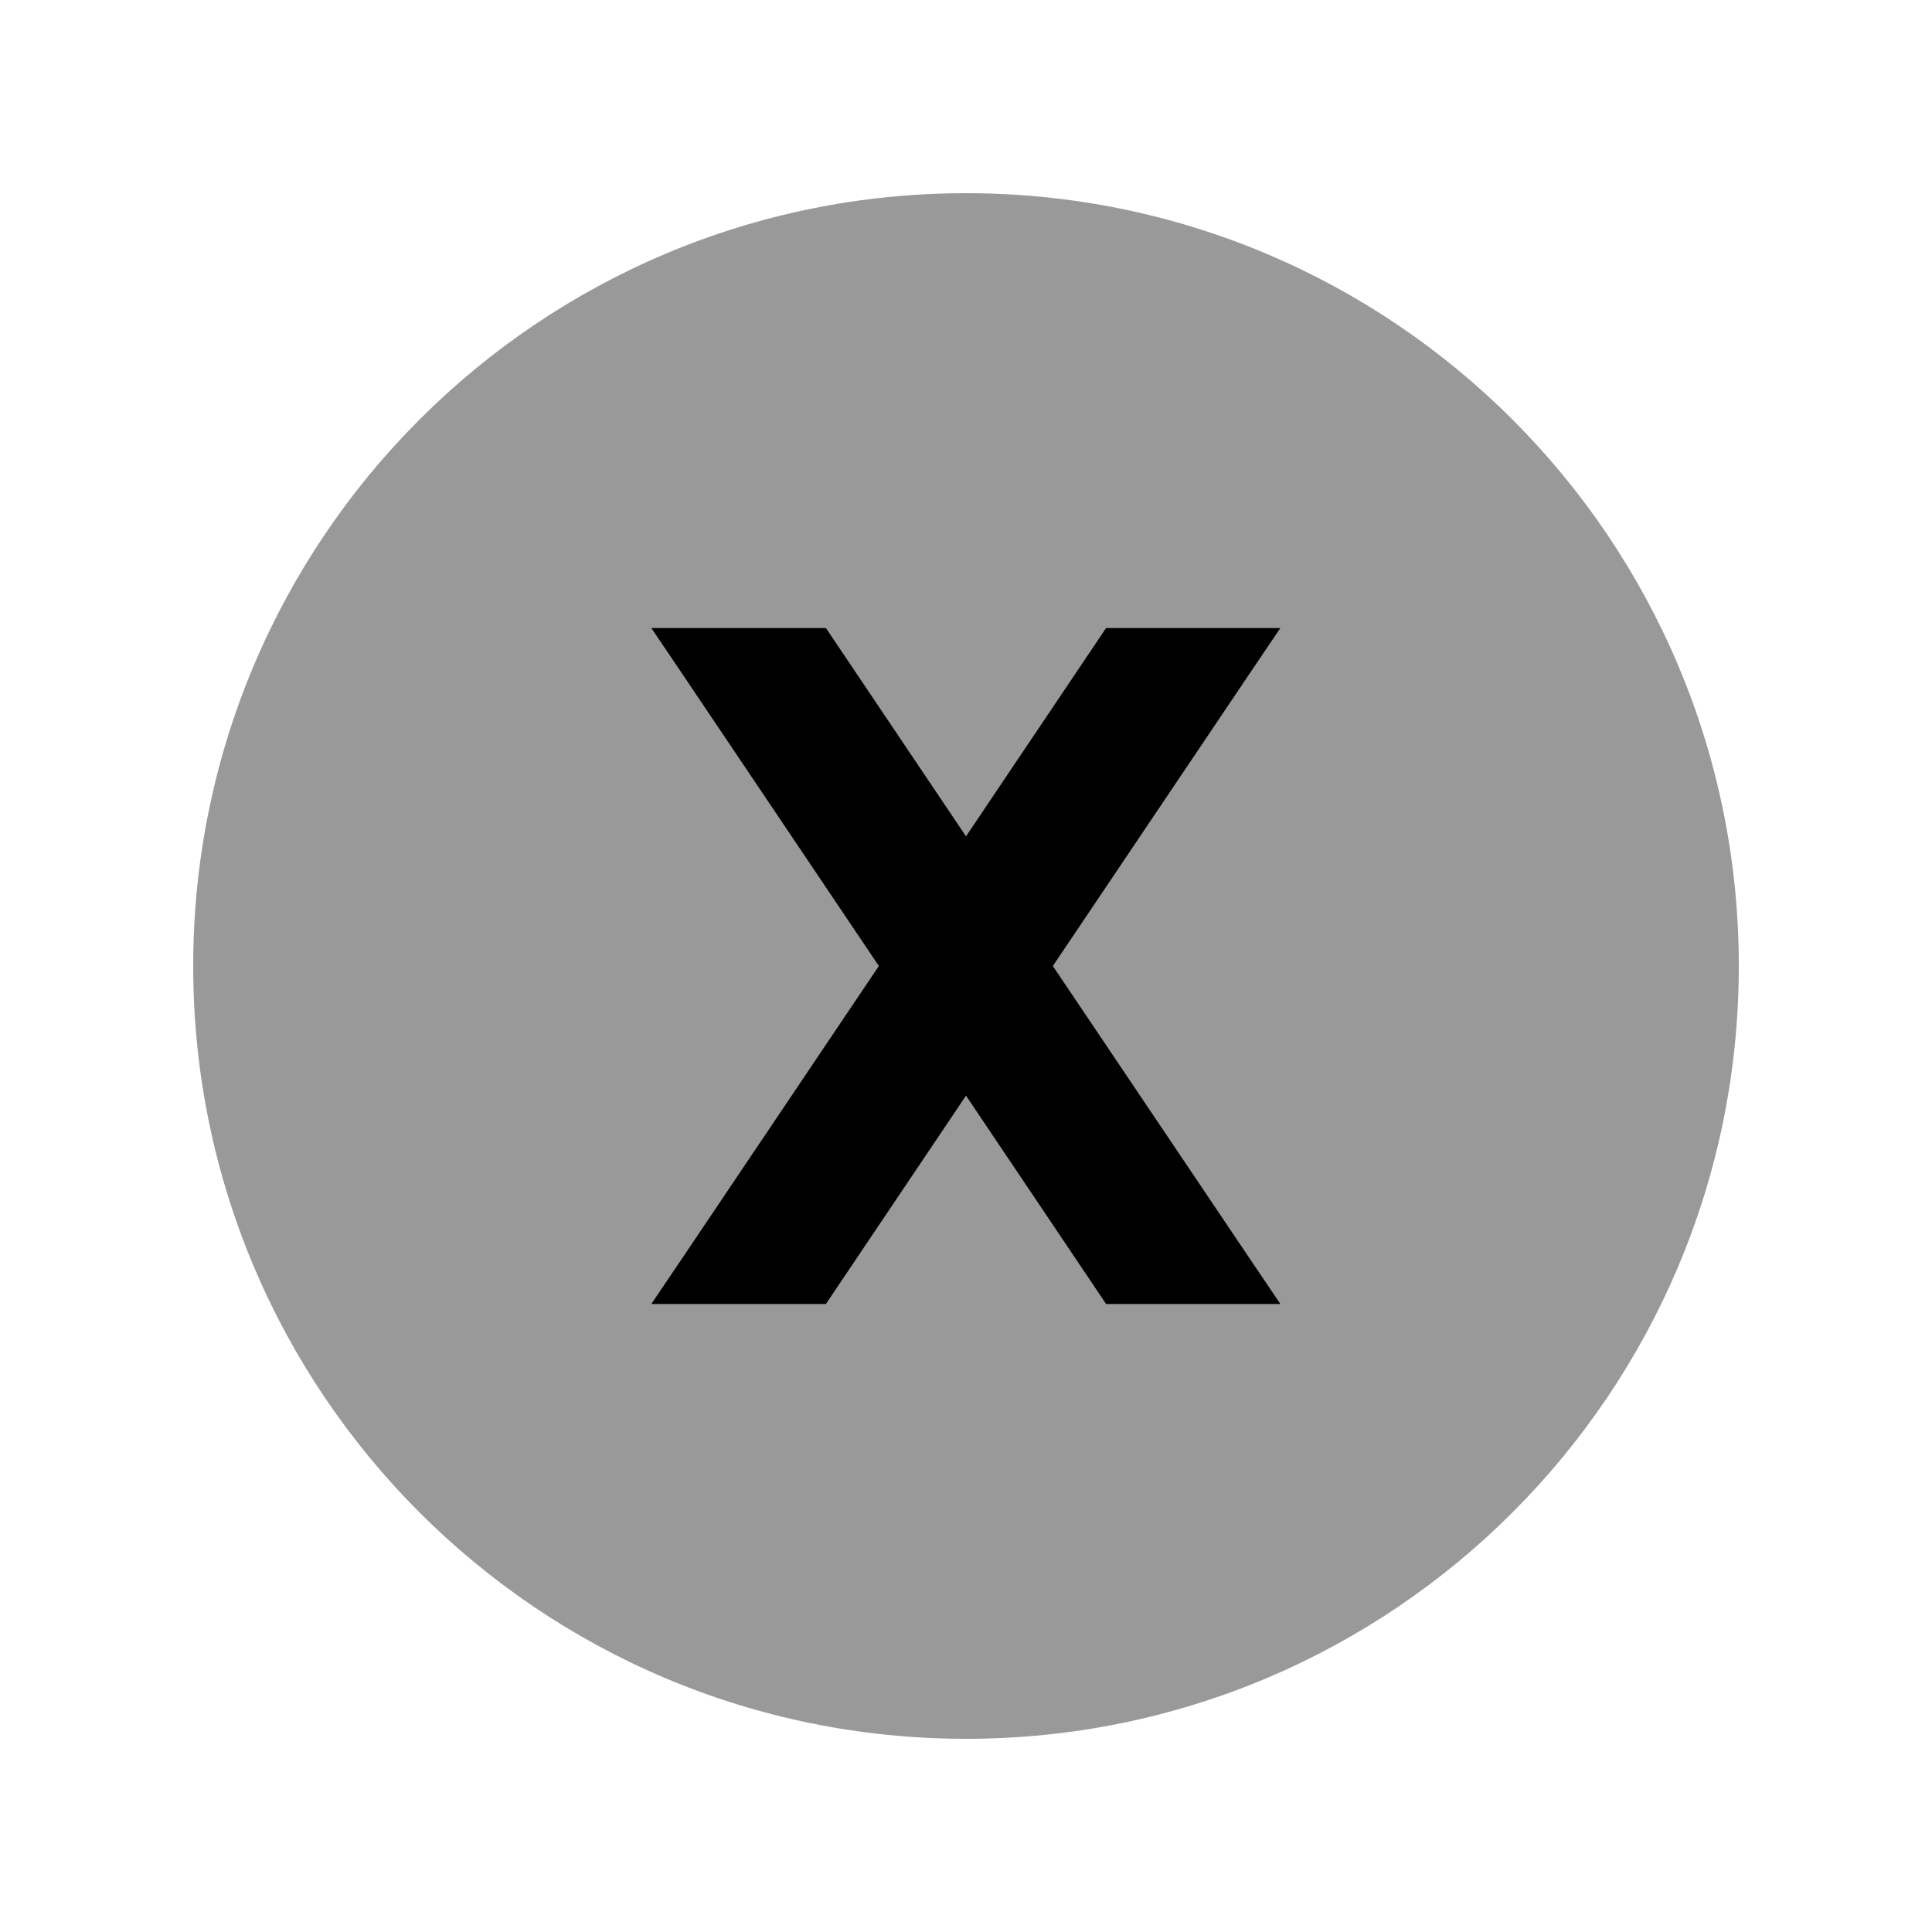 <svg xmlns="http://www.w3.org/2000/svg" viewBox="0 0 640 640"><!--! Font Awesome Pro 7.1.0 by @fontawesome - https://fontawesome.com License - https://fontawesome.com/license (Commercial License) Copyright 2025 Fonticons, Inc. --><path opacity=".4" fill="currentColor" d="M64 320C64 461.4 178.6 576 320 576C461.4 576 576 461.4 576 320C576 178.6 461.4 64 320 64C178.6 64 64 178.6 64 320zM215.7 208L273.6 208L320 277L366.4 208L424.2 208L413.8 223.4L348.8 320L413.8 416.6L424.2 432L366.4 432L320 363L273.6 432L215.7 432L226.1 416.6L291.1 320L226.1 223.4L215.7 208z"/><path fill="currentColor" d="M226.1 223.4L215.7 208L273.6 208L320 277L366.4 208L424.2 208L413.8 223.4L348.8 320L413.8 416.6L424.2 432L366.4 432L320 363L273.6 432L215.7 432L226.1 416.6L291.1 320L226.1 223.4z"/></svg>